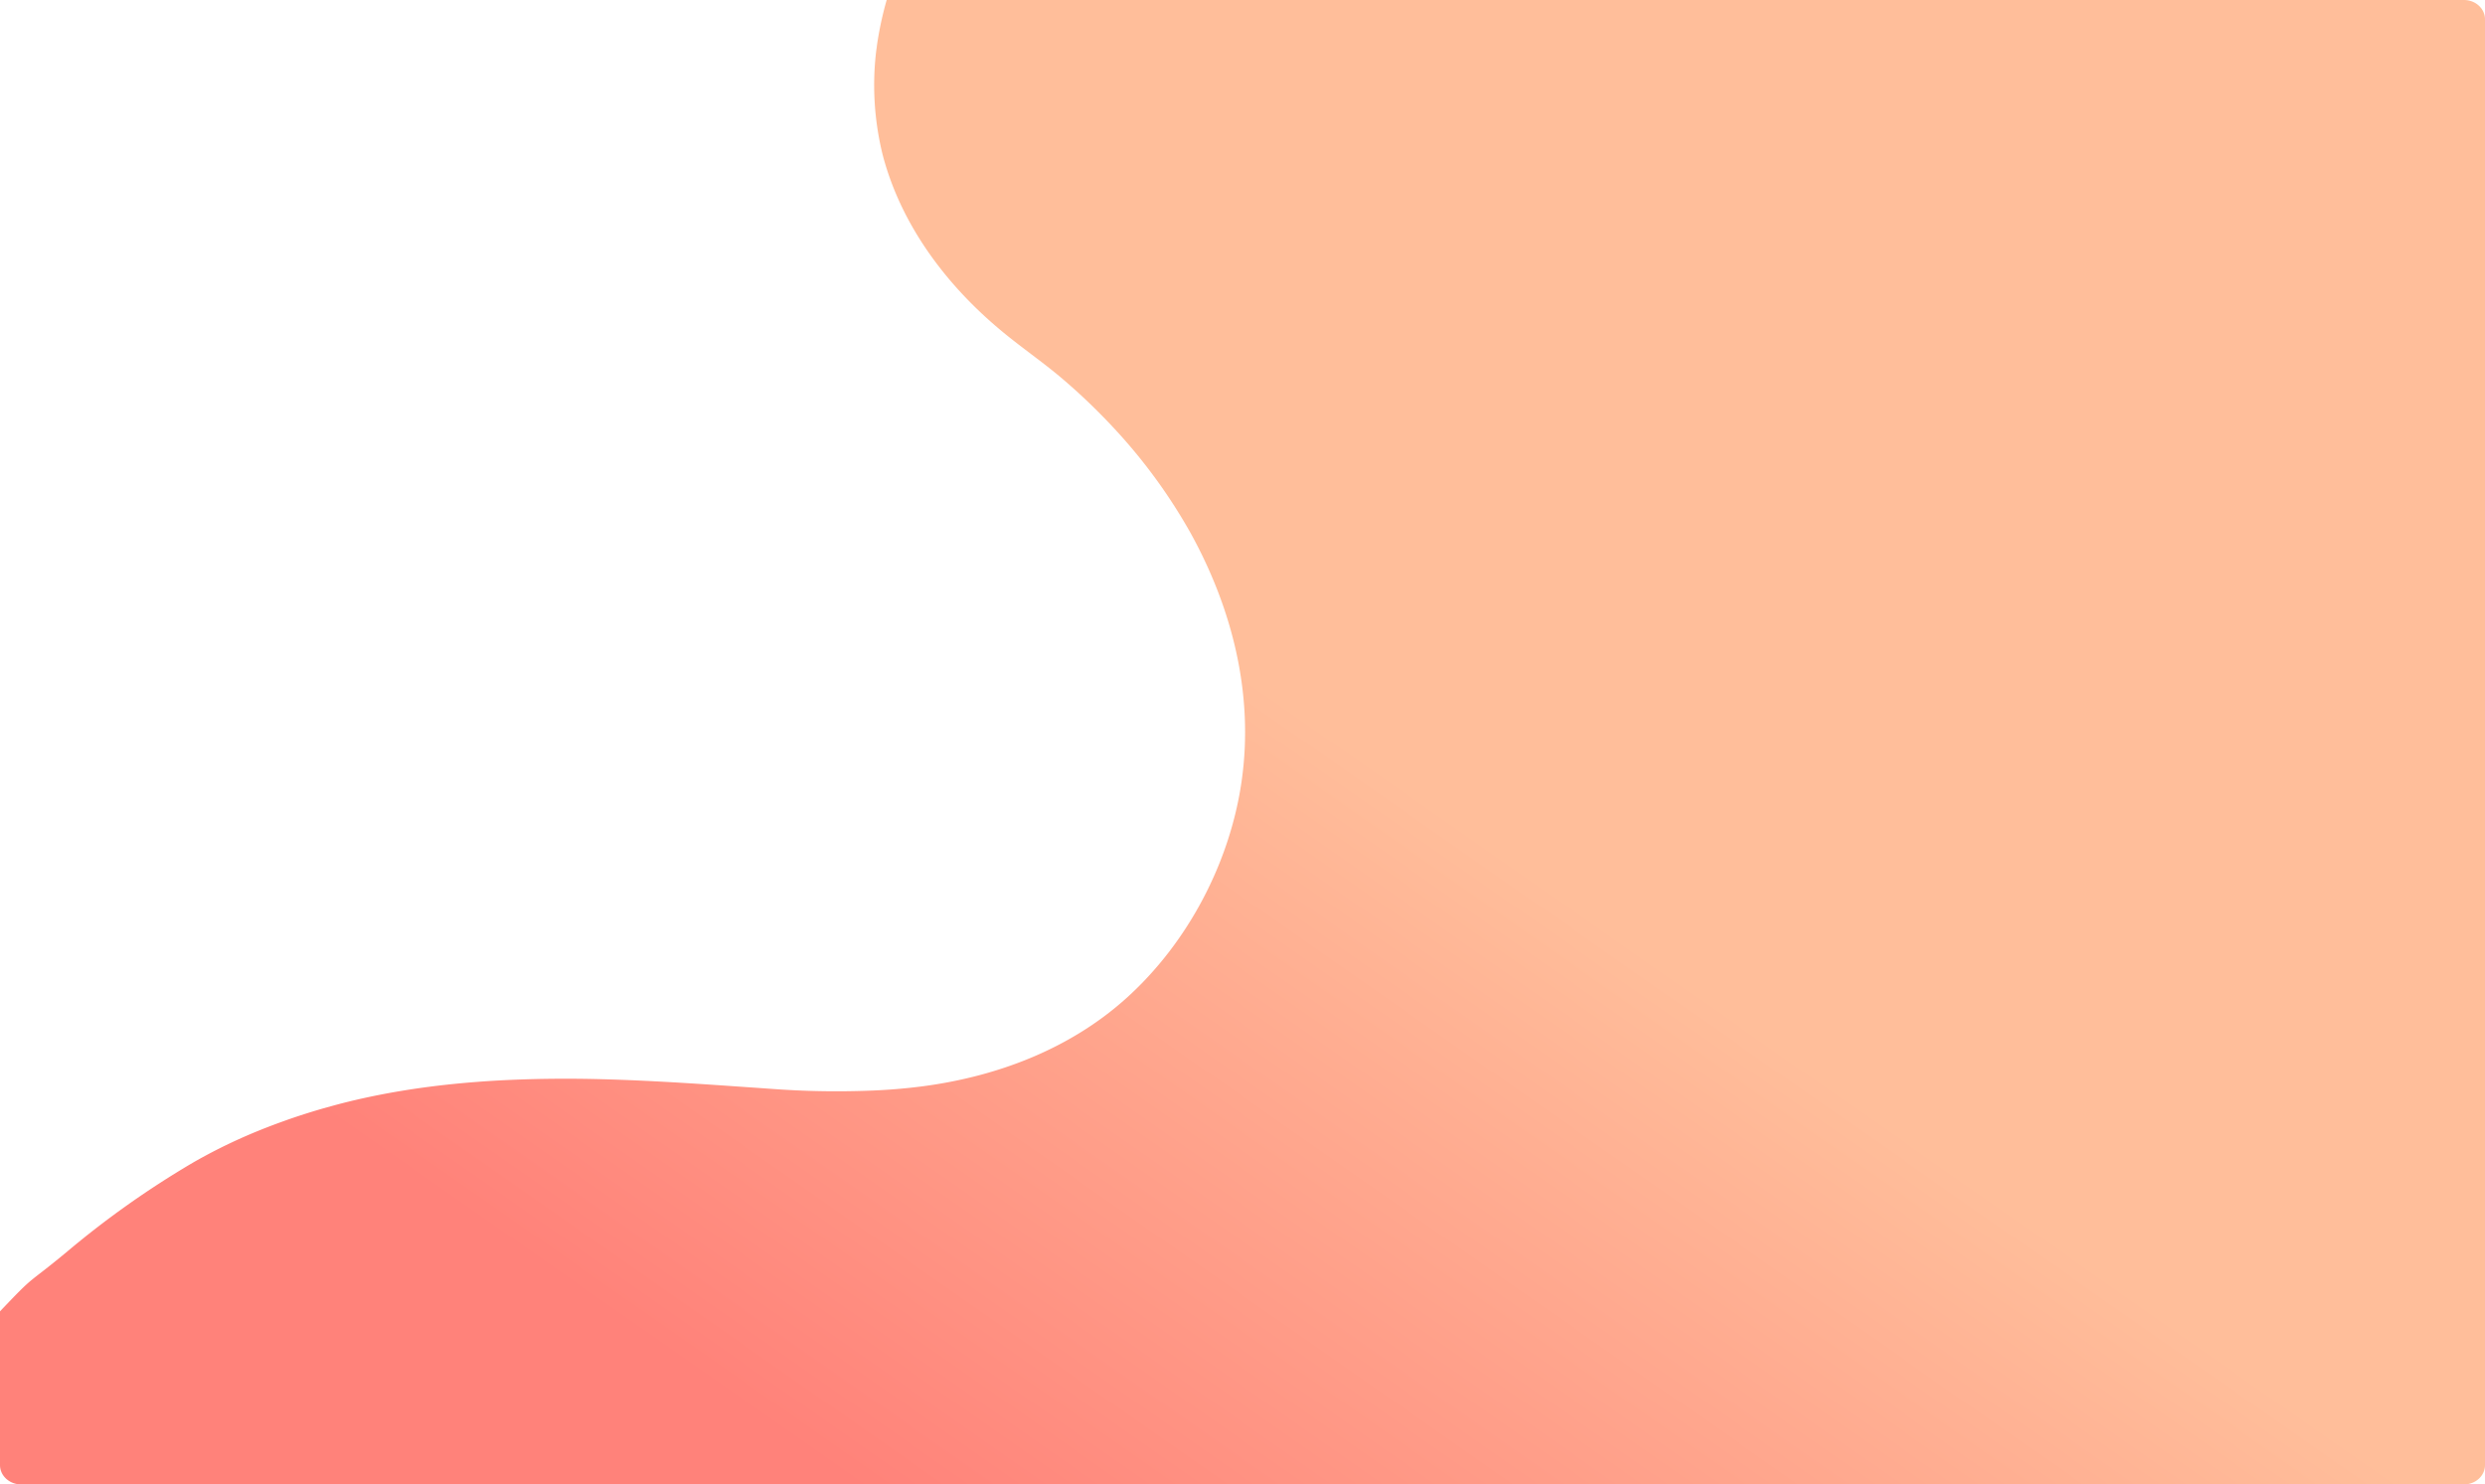 <svg xmlns="http://www.w3.org/2000/svg" xmlns:xlink="http://www.w3.org/1999/xlink" width="1886.153" height="1126.713" viewBox="0 0 1886.153 1126.713">
  <defs>
    <linearGradient id="linear-gradient" x1="0.519" y1="0.473" x2="0.156" y2="0.78" gradientUnits="objectBoundingBox">
      <stop offset="0" stop-color="#ffa370"/>
      <stop offset="1" stop-color="#ff4d41"/>
    </linearGradient>
  </defs>
  <path id="Path_1722" data-name="Path 1722" d="M1943.97,58.11H746.793a259.713,259.713,0,0,0-7.443,34.9,20.586,20.586,0,0,1-.319,2.348c-.1.793-.287,2.231-.415,3.346a220.22,220.22,0,0,0,5.271,77.462c14.215,53.716,49.482,100.769,95.034,137.2,13.64,10.949,28.047,20.987,41.3,32.288a460.664,460.664,0,0,1,37.726,36.016,414.307,414.307,0,0,1,59.608,81.19c31.944,57.913,47.916,122.959,38.684,187.859-8.625,61.113-40.378,123.136-88.805,166.167-41.815,37.131-95.833,58.148-152.981,65.721q-20.955,2.724-42.134,3.405a661.986,661.986,0,0,1-72.066-1.35l-11.564-.822-17.505-1.2c-38.333-2.671-76.666-5.107-115-5.665-61.716-.7-123.657,3.434-183.2,18.668-4.856,1.262-9.583,2.583-14.535,3.963l-.7.205c-4.44,1.292-8.849,2.642-13.257,4.051l-2.46.792c-3.865,1.262-7.7,2.554-11.532,3.933l-3.194,1.145q-5.558,2-11.021,4.139l-2.875,1.115c-3.993,1.614-7.954,3.229-11.883,4.931l-1.214.528a409.625,409.625,0,0,0-39.994,20.107,697.154,697.154,0,0,0-96.44,68.3c-31.274,25.86-22.361,15.41-50.089,44.616v116.678c0,8.106,7.151,14.677,15.972,14.677H1943.97c8.821,0,15.972-6.571,15.972-14.677V72.786c0-8.106-7.151-14.676-15.972-14.676Z" transform="translate(-73.79 -58.11)" opacity="0.7" fill="url(#linear-gradient)"/>
</svg>
